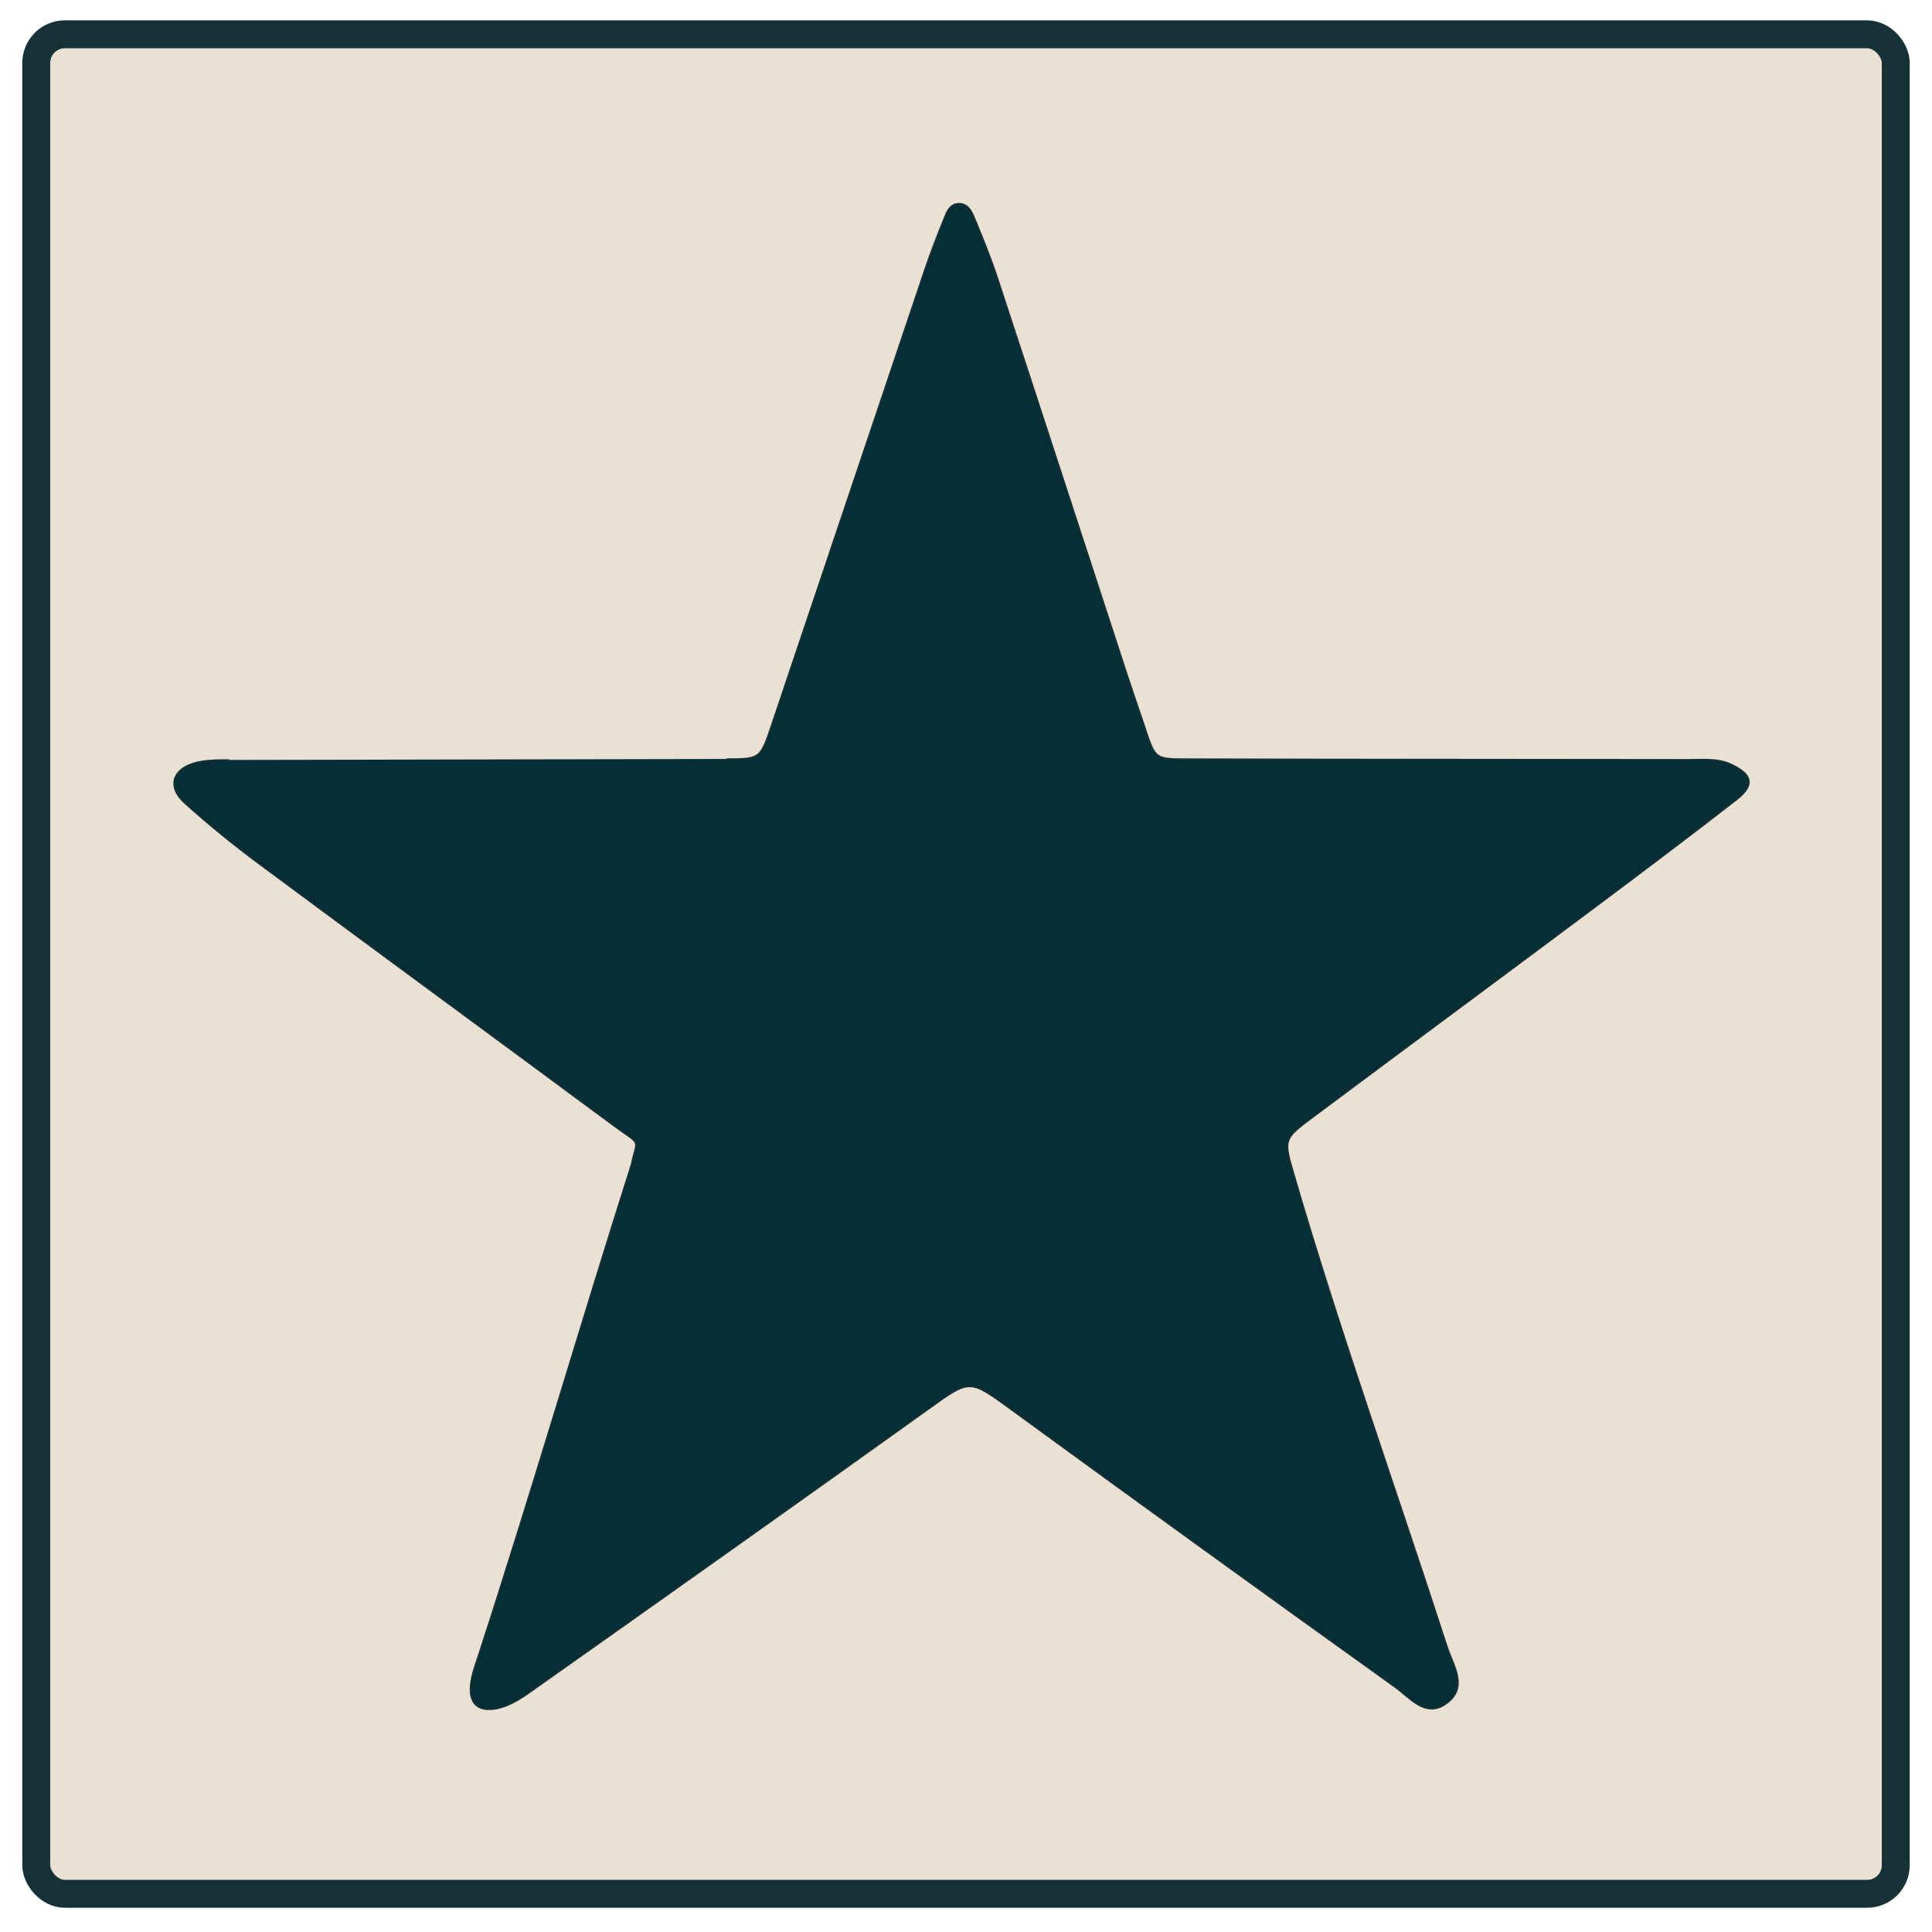 <?xml version="1.0" encoding="UTF-8"?>
<svg id="Layer_3" data-name="Layer 3" xmlns="http://www.w3.org/2000/svg" viewBox="0 0 1383.94 1383.94">
  <defs>
    <style>
      .cls-1 {
        fill: #062e34;
      }

      .cls-1, .cls-2, .cls-3 {
        stroke: #163236;
        stroke-miterlimit: 10;
      }

      .cls-2 {
        fill: none;
        stroke-width: 20px;
      }

      .cls-3 {
        fill: #eae0d4;
      }
    </style>
  </defs>
  <rect class="cls-3" x="33.38" y="24.57" width="1319.51" height="1332.01"/>
  <rect class="cls-2" x="25.97" y="24.57" width="1332.01" height="1332.01" rx="20.5" ry="20.5"/>
  <path class="cls-1" d="M520.5,543.67c23.81-.01,24.08.01,32.07-23.69,36.63-108.67,73.06-217.42,109.7-326.09,4.31-12.78,9.17-25.39,14.29-37.87,1.73-4.23,3.65-9.48,9.3-10.05,7.22-.73,10.03,5.14,12.16,10.29,5.88,14.24,11.72,28.54,16.52,43.16,30.99,94.3,61.68,188.7,92.51,283.06,3.89,11.91,8.01,23.74,12.01,35.61,9.14,27.17,6.8,25.54,36.73,25.65,117.83.4,235.66.26,353.49.47,10.52.02,21.26-1.3,31.33,3.56,14.93,7.21,16.5,14.79,3.23,25.1-35.06,27.25-70.55,53.94-106.13,80.52-65.74,49.11-131.72,97.88-197.47,146.98-20.78,15.52-20.74,15.83-13.56,40.44,33.19,113.86,73.19,225.52,109.7,338.31,4.55,14.05,16.24,30.04-1.16,41.74-14.33,9.64-25.32-4.77-35.59-12.14-91.78-65.81-183.32-131.94-274.55-198.52-30.93-22.57-29.88-22.51-60.14-.82-93.35,66.91-187.1,133.28-280.87,199.59-8.56,6.05-17.26,12.63-27.93,14.85-13.38,2.8-20.5-3.28-18.98-17.14.83-7.54,3.69-14.91,6.07-22.22,36.43-111.81,73.42-238.32,109.11-350.36,4.11-20.09,7.94-12.34-14.76-29.29-83.79-62.05-167.9-123.65-251.62-185.79-18.58-13.79-36.64-28.44-53.81-43.94-12.13-10.95-9.21-23.32,6.16-28.21,8.06-2.56,17.17-2.47,25.8-2.5"/>
</svg>